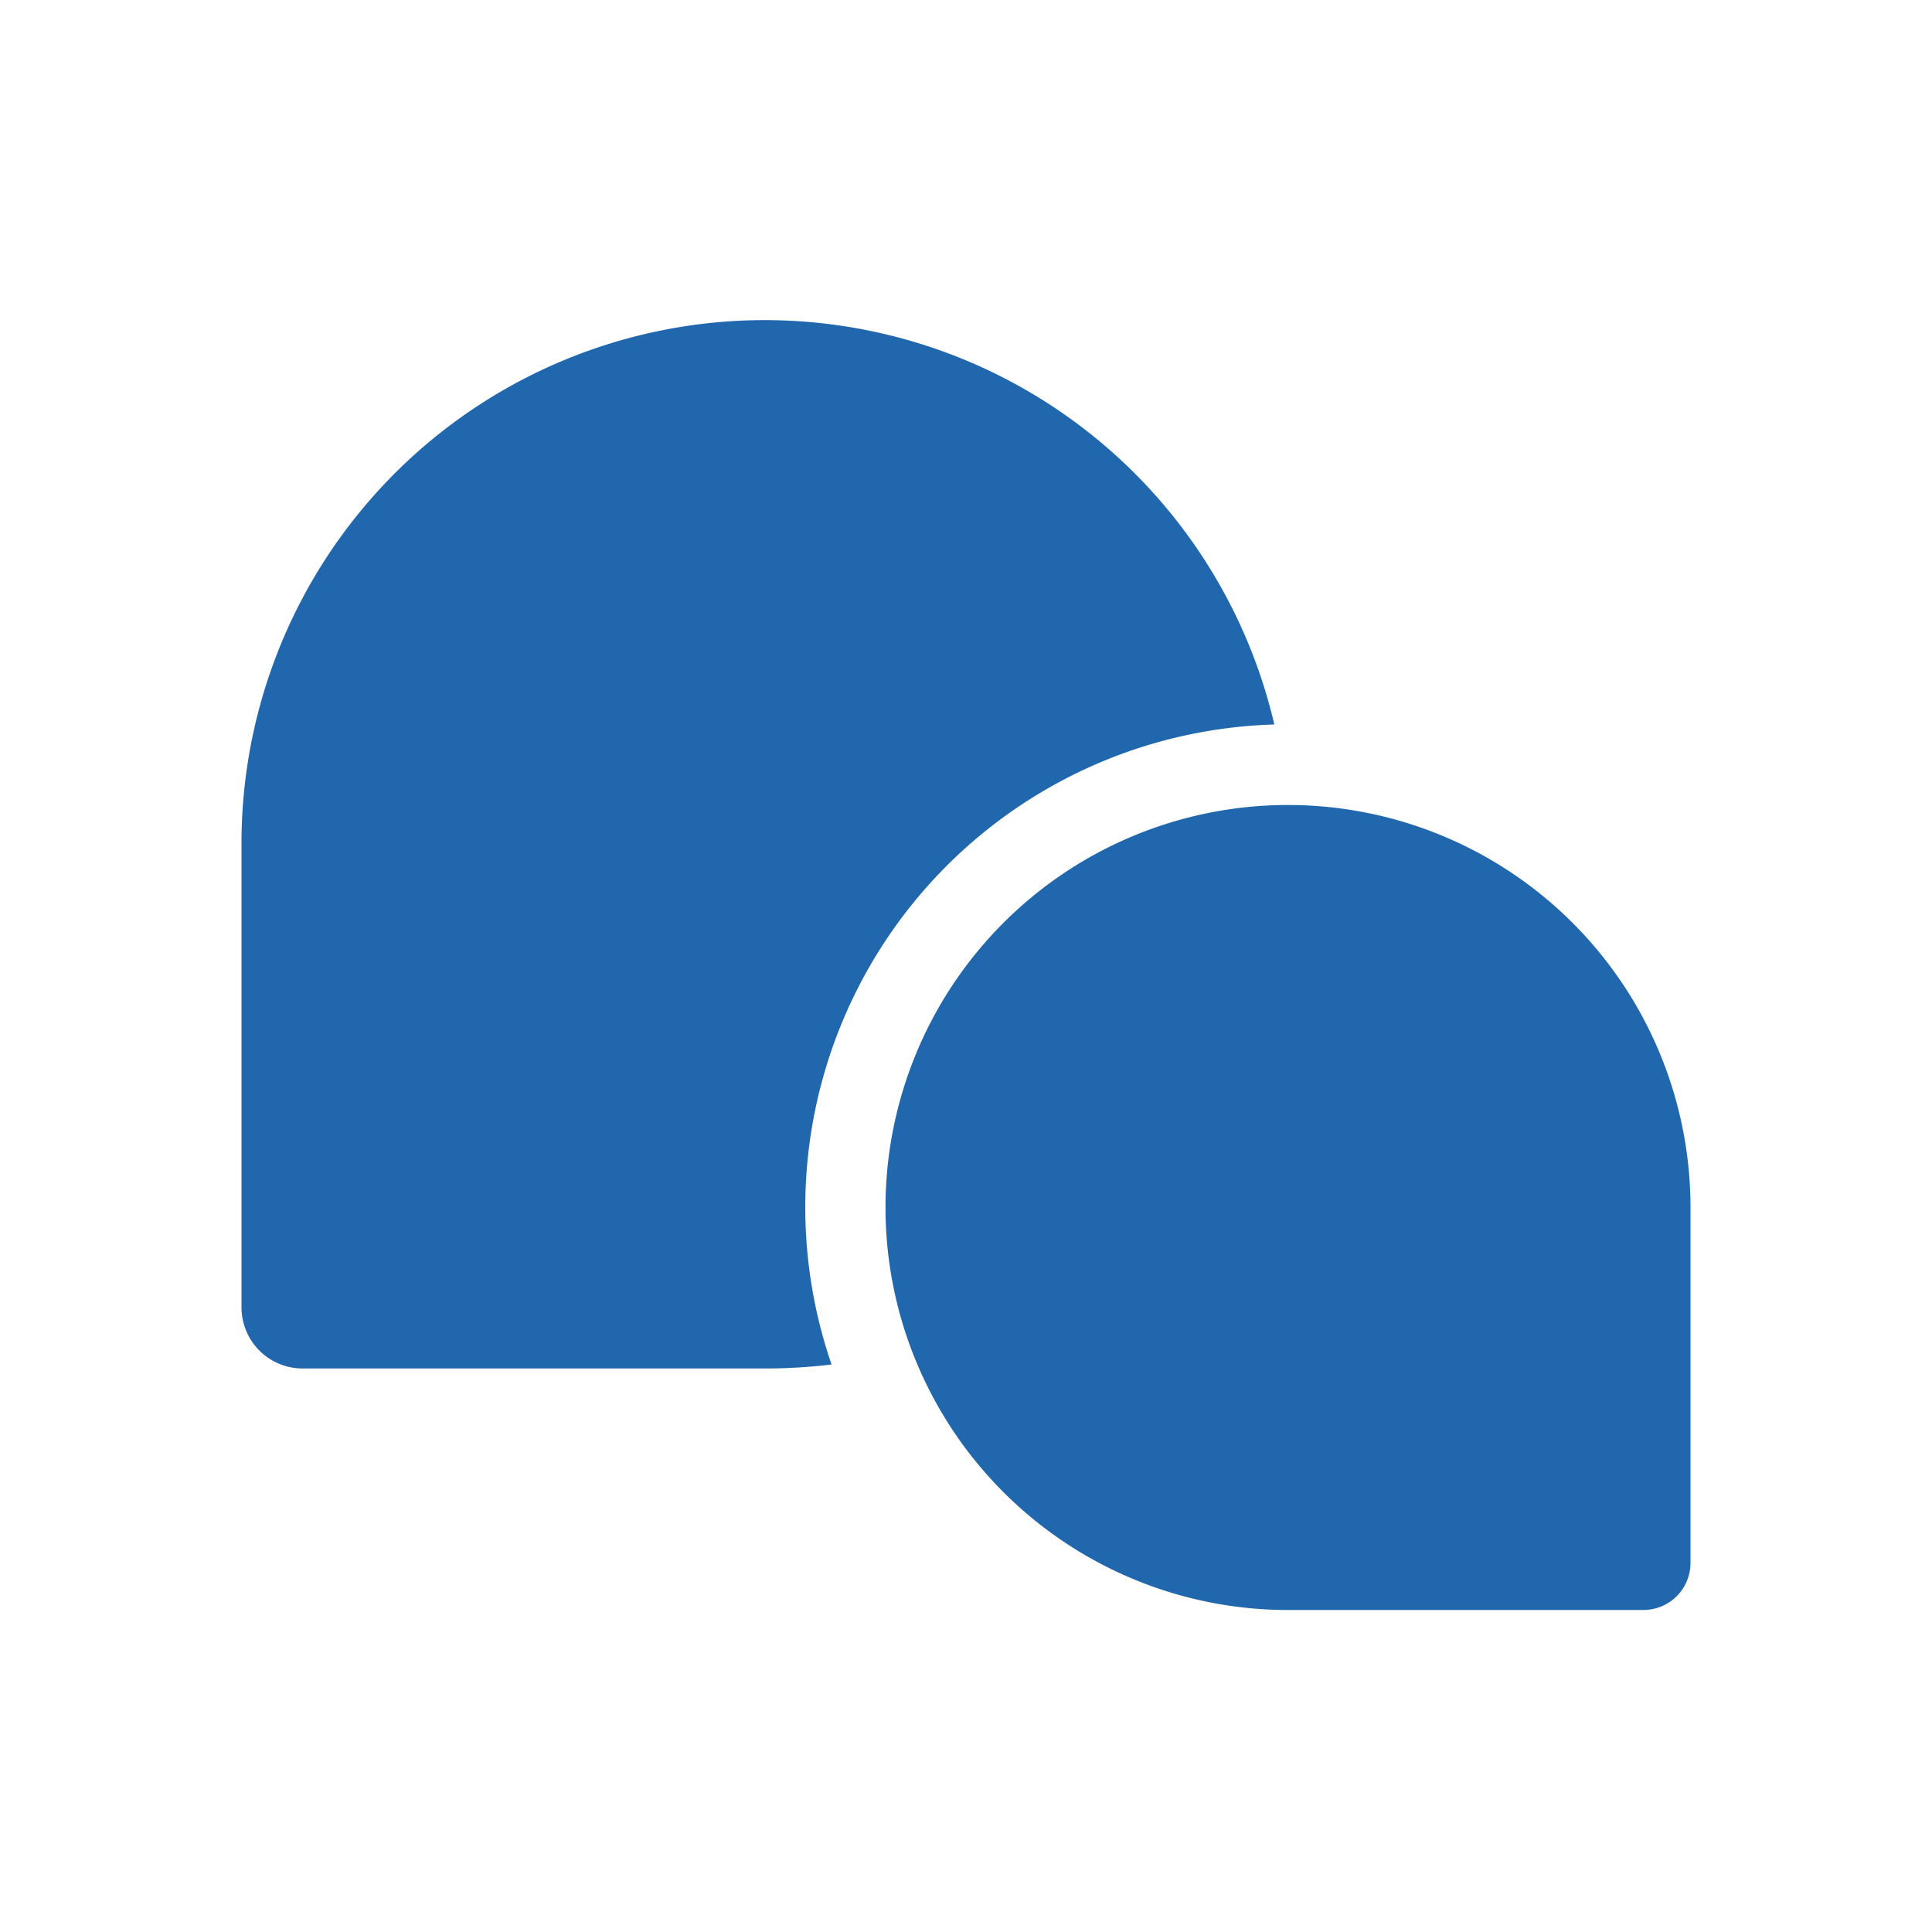 <svg xmlns="http://www.w3.org/2000/svg" width="24" height="24" fill="none"><path fill="#2167ae" d="M3 10.5A6.5 6.5 0 0 1 15.83 9a6 6 0 0 0-5.5 7.95q-.41.05-.83.05H3.76a.76.76 0 0 1-.76-.76zm13-.5a5 5 0 0 1 5 5v4.41c0 .33-.26.59-.59.59H16a5 5 0 0 1 0-10"/></svg>